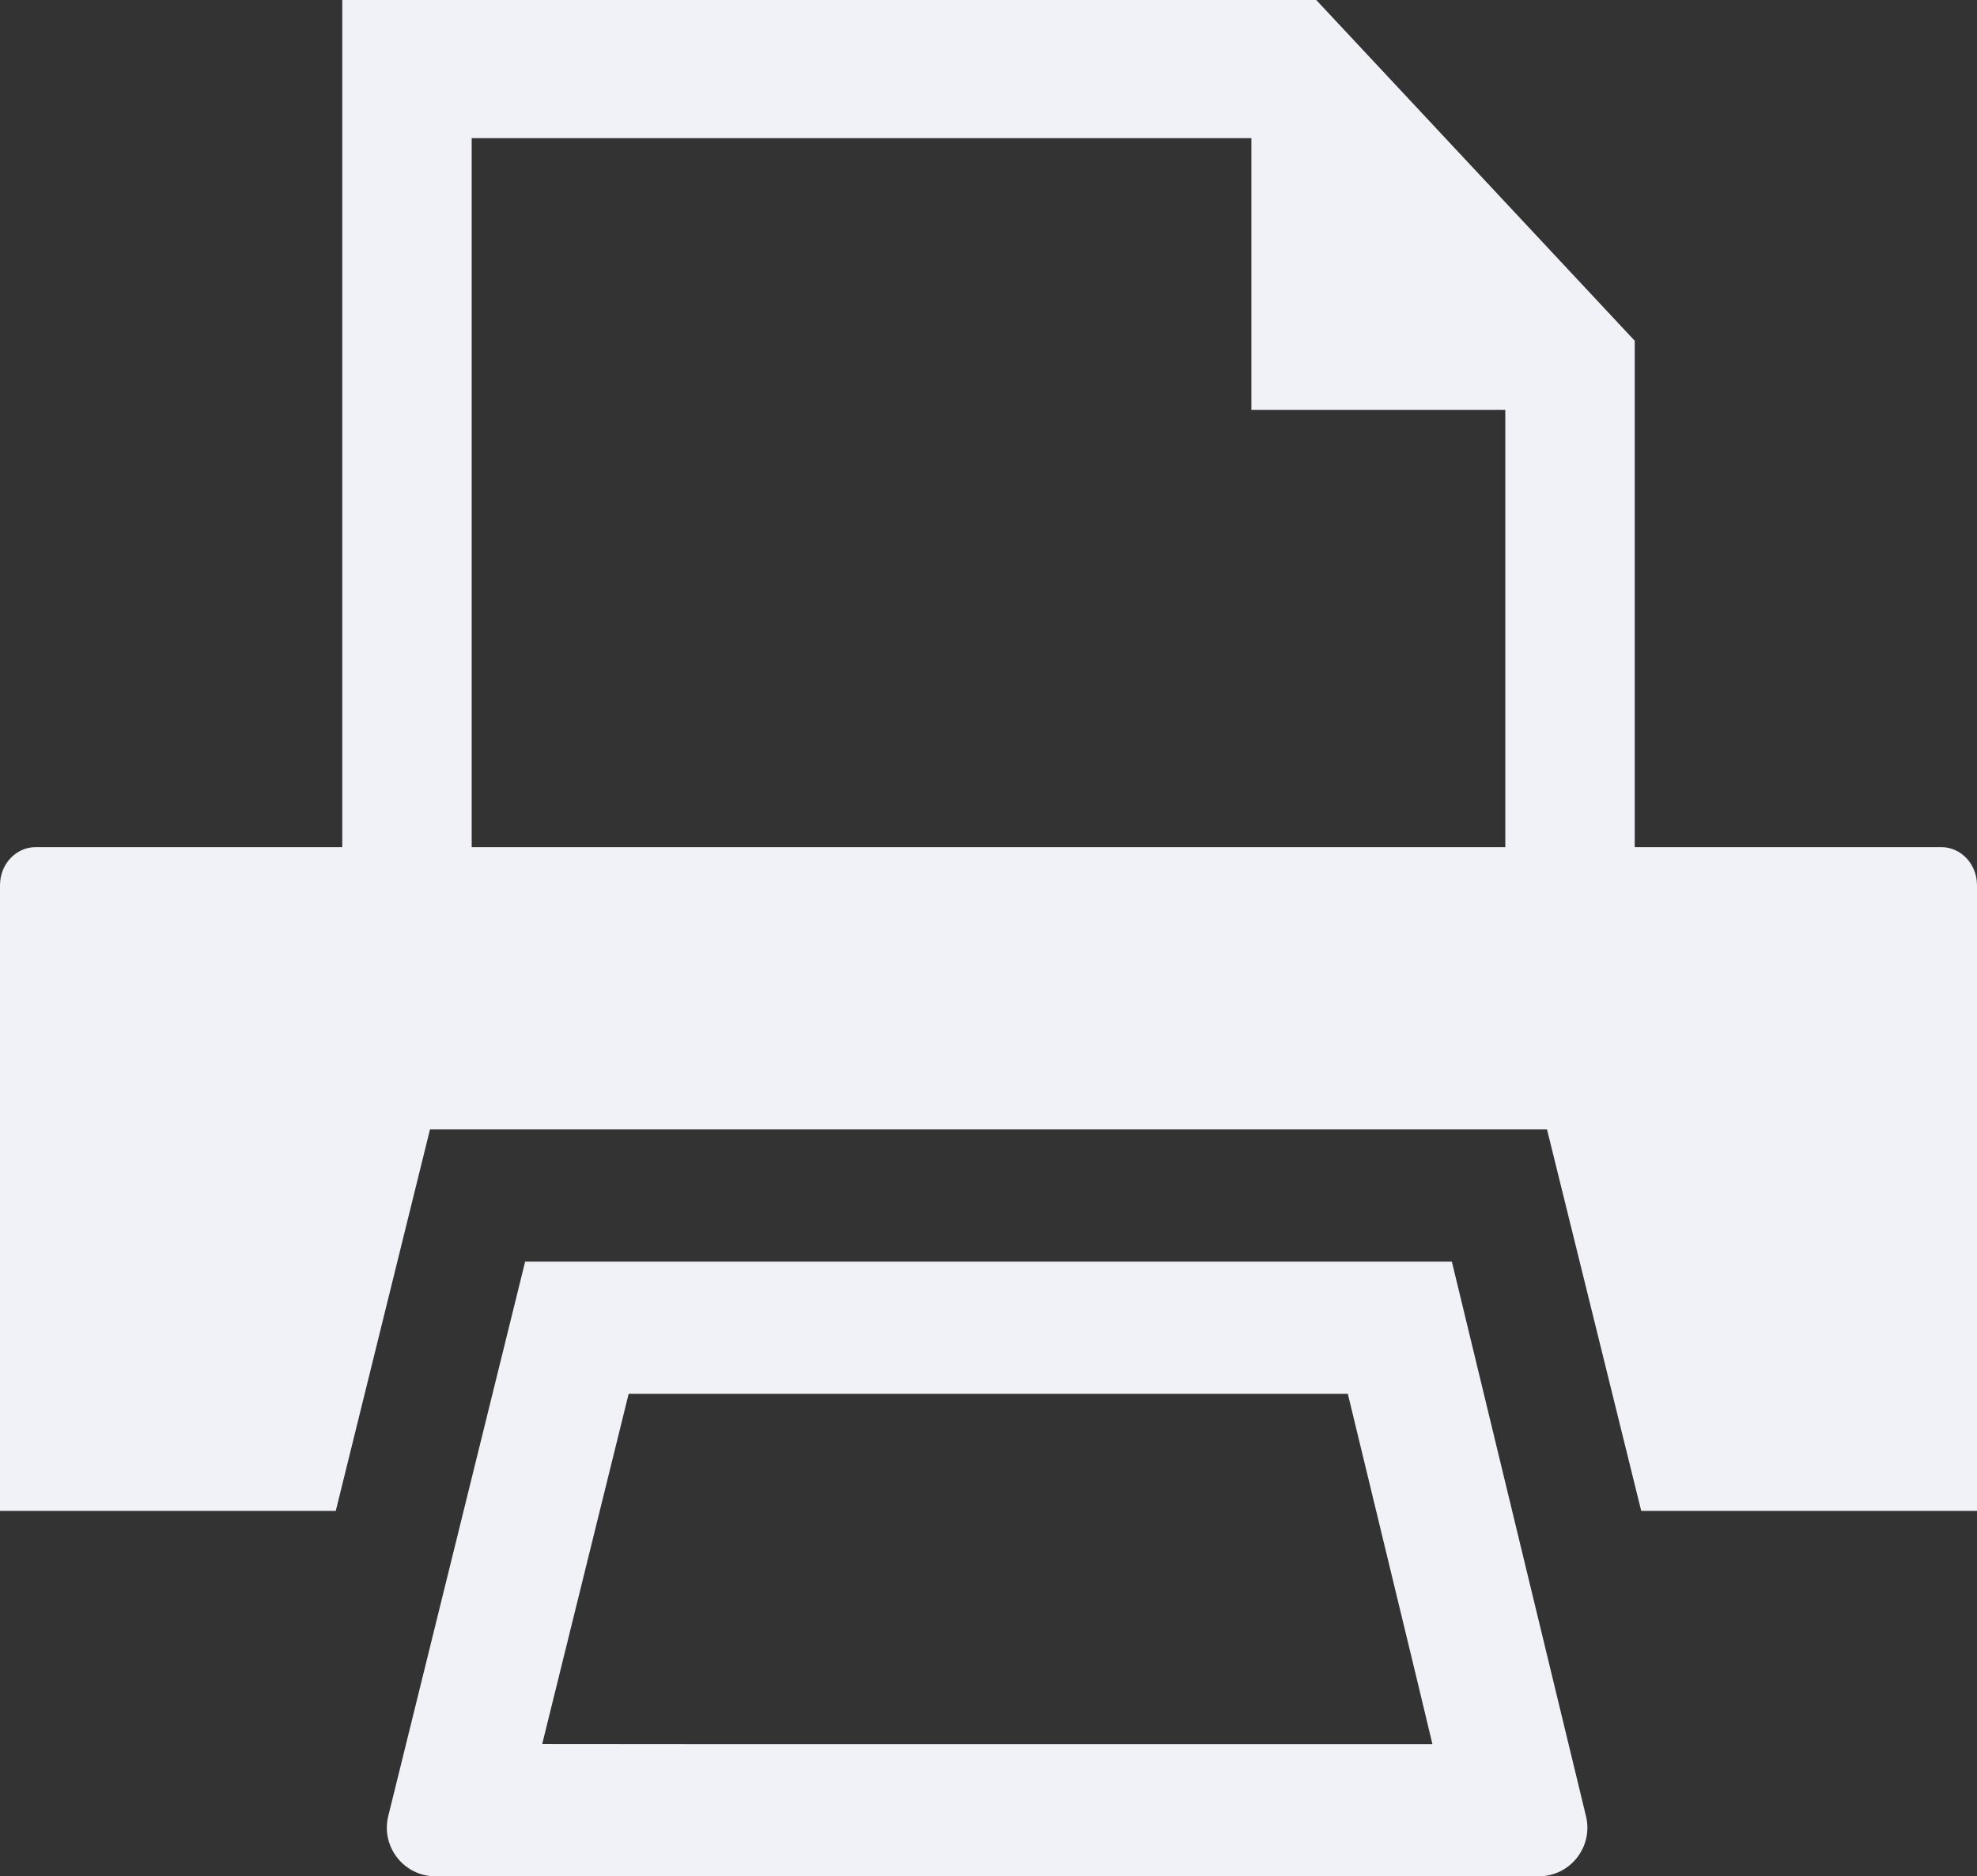 <?xml version="1.0" encoding="UTF-8"?>
<svg id="_10" data-name="10" xmlns="http://www.w3.org/2000/svg" viewBox="0 0 512 485.863">
  <rect x="0" y="0" width="512" height="485.863" fill="#333333" stroke="none"/>
  <defs>
    <style>
      .cls-1 {
        fill: #f1f2f7;
      }
    </style>
  </defs>
  <path class="cls-1" d="M502.785,219.367h-79.426V88.242L340.879,0H88.641v219.367H9.211c-5.086,0-9.211,4.41-9.211,9.855v162.008h86.961l24.398-98.77h289.282l24.398,98.77h86.961v-162.008c0-5.445-4.125-9.855-9.215-9.855ZM389.84,106.128v113.238H122.16V35.773h201.918v70.355s65.762,0,65.762,0Z"/>
  <path class="cls-1" d="M376,326.695h-240l-35.446,143.558c-1.961,7.938,4.047,15.61,12.219,15.61h285.734c8.152,0,14.152-7.629,12.234-15.55l-34.741-143.618ZM184.59,451.624l-44.164-.035,22.383-90.66h186.25l17.778,73.477,4.125,17.218h-186.372Z"/>
</svg>